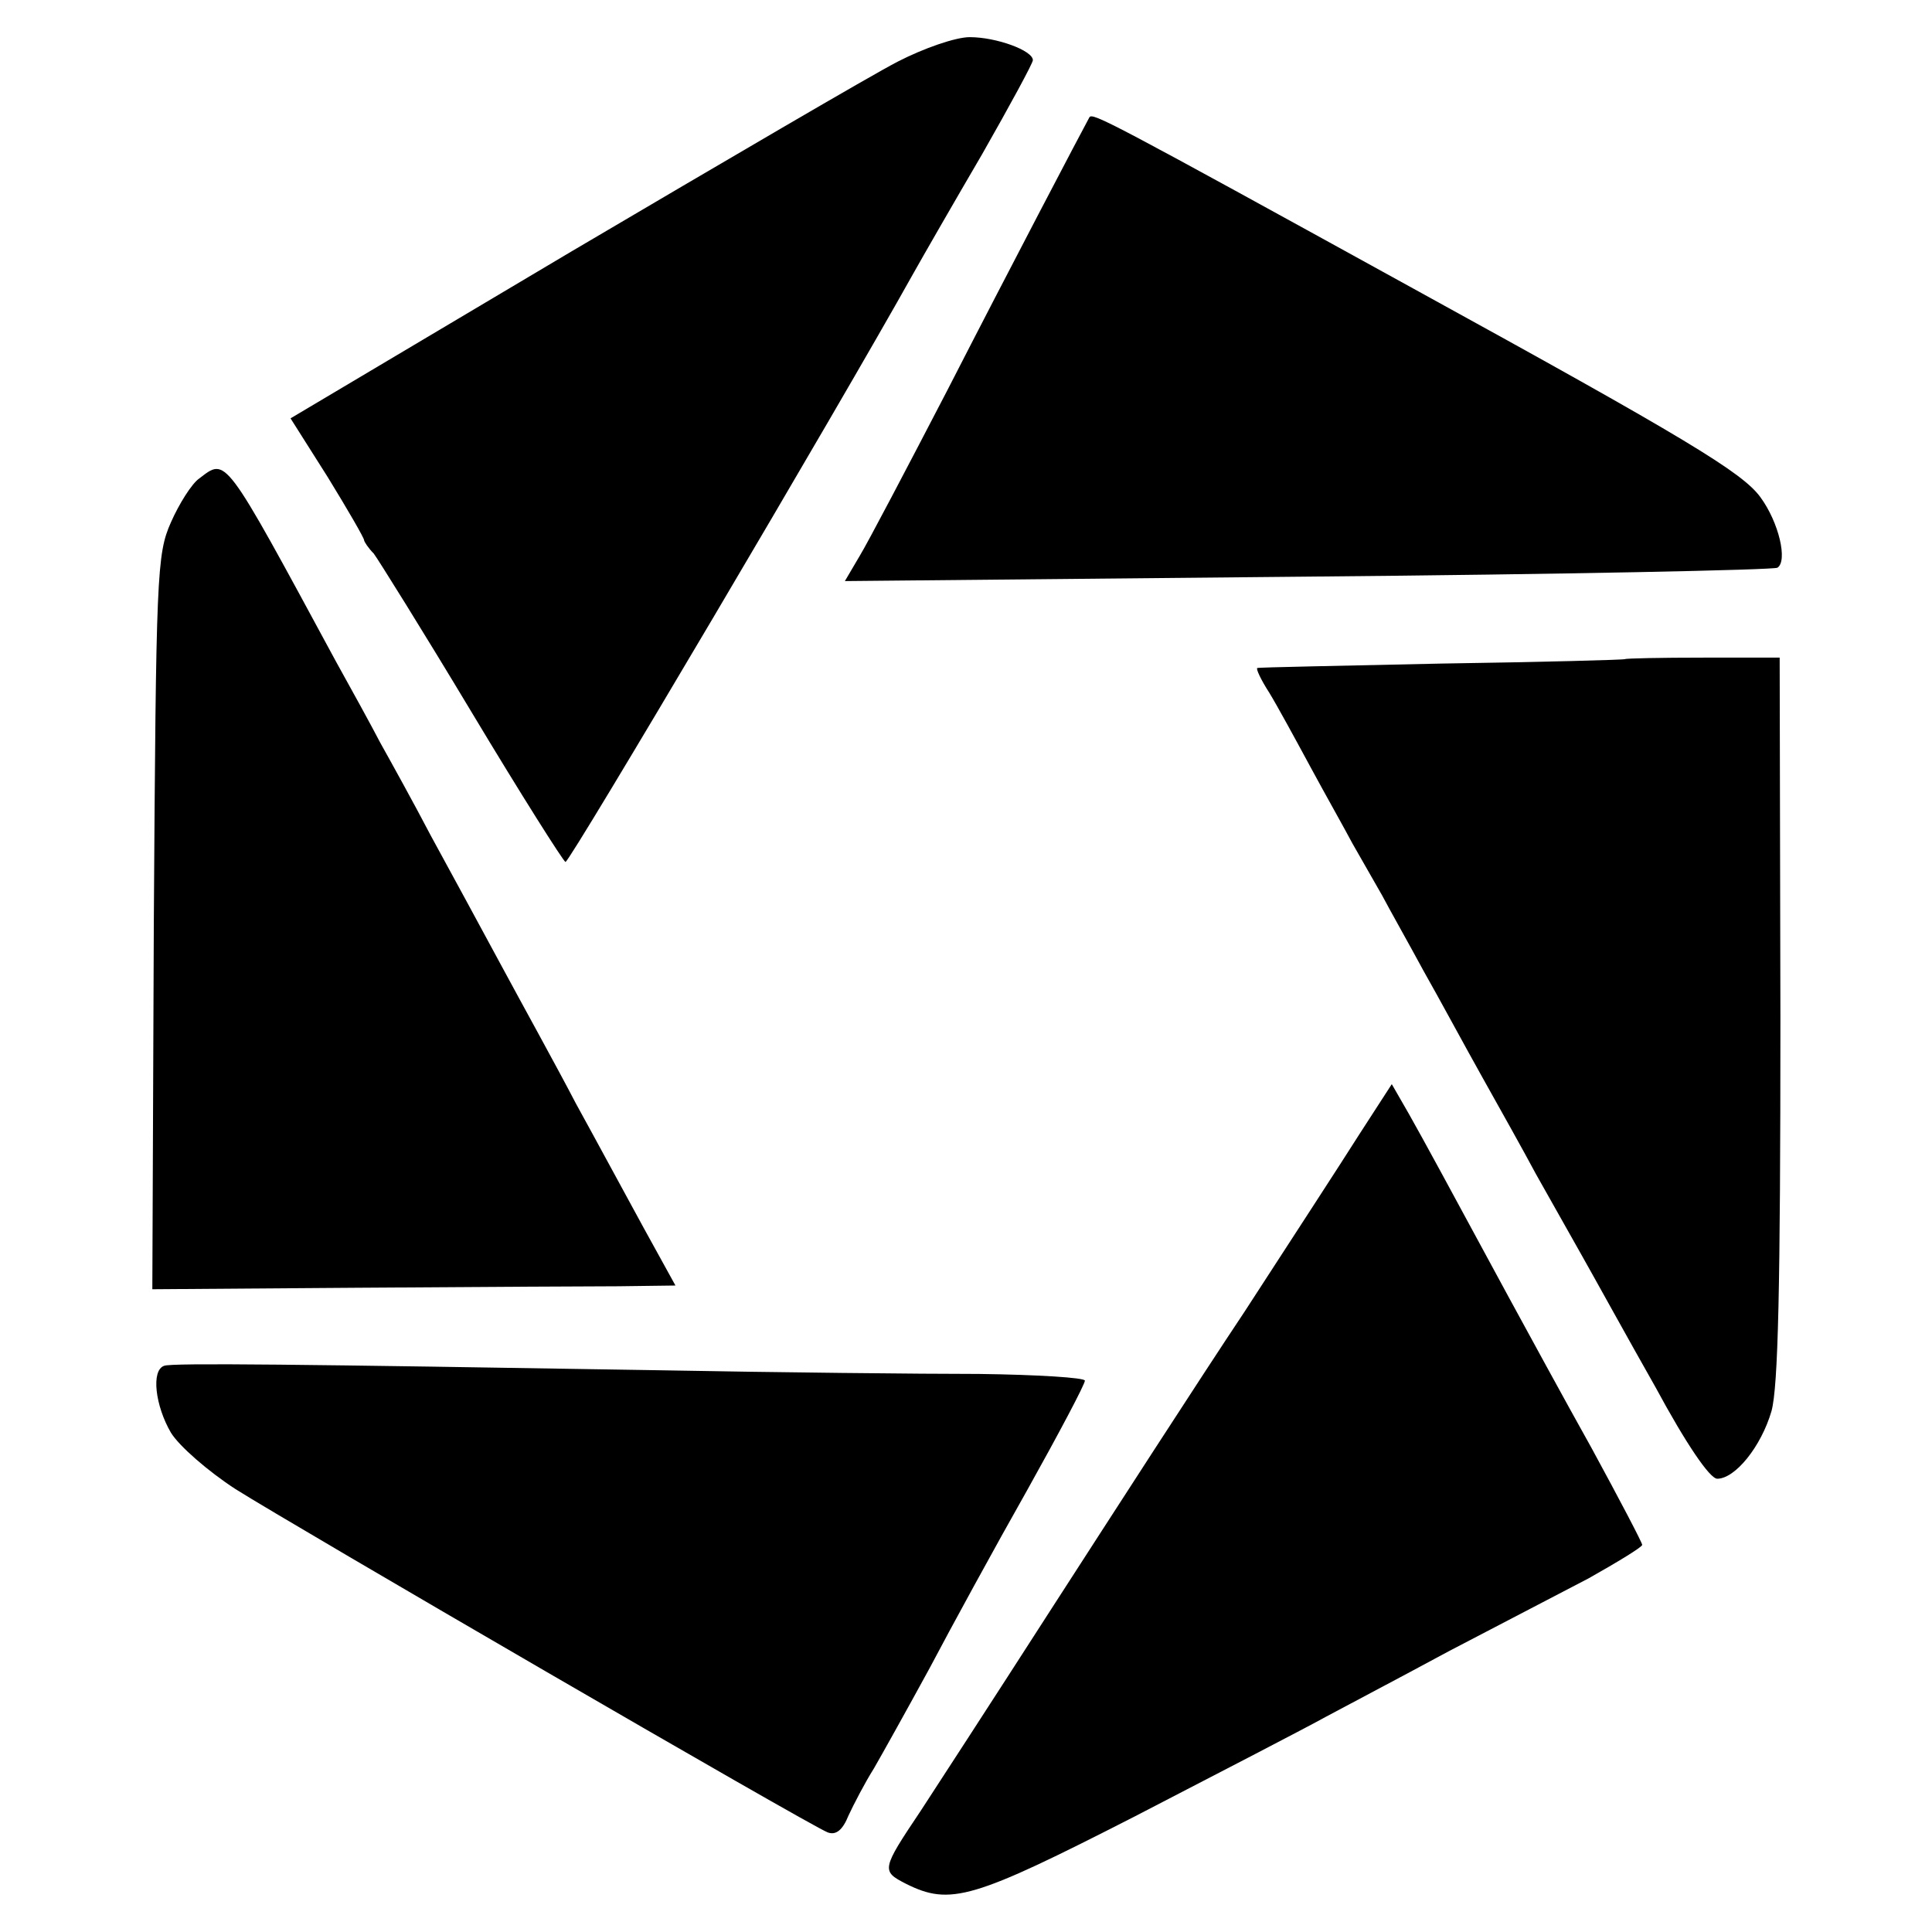 <?xml version="1.0" standalone="no"?>
<!DOCTYPE svg PUBLIC "-//W3C//DTD SVG 20010904//EN"
 "http://www.w3.org/TR/2001/REC-SVG-20010904/DTD/svg10.dtd">
<svg version="1.0" xmlns="http://www.w3.org/2000/svg"
 width="260pt" height="260pt" viewBox="0 0 260 260"
 preserveAspectRatio="xMidYMid meet">
<g transform="translate(0,260) scale(0.1,-0.1)"
fill="#000000" stroke="none">
<path d="M1208 2517 c-35 -18 -233 -134 -440 -256 l-377 -224 50 -79 c27 -44
49 -82 49 -85 0 -2 6 -11 13 -18 6 -8 66 -104 132 -214 66 -110 123 -200 126
-201 6 0 370 616 467 790 14 25 56 98 94 163 37 65 68 122 68 126 0 13 -49 31
-85 31 -19 0 -62 -15 -97 -33z"/>
<path d="M1466 2442 c-12 -22 -107 -203 -191 -367 -54 -104 -107 -205 -118
-223 l-20 -34 623 6 c342 3 627 9 632 12 14 9 2 61 -23 95 -24 33 -100 79
-464 279 -414 228 -435 239 -439 232z"/>
<path d="M268 1956 c-10 -7 -27 -34 -38 -59 -19 -43 -20 -69 -23 -539 l-2
-493 275 2 c151 1 310 2 352 2 l77 1 -43 78 c-23 42 -64 118 -91 167 -26 50
-72 133 -100 185 -28 52 -71 131 -95 175 -23 44 -54 100 -68 125 -13 25 -40
74 -60 110 -152 281 -147 274 -184 246z"/>
<path d="M2187 1713 c-1 -1 -112 -4 -247 -6 -135 -3 -246 -5 -248 -6 -2 -1 5
-16 16 -33 11 -18 36 -64 56 -101 20 -37 46 -83 56 -102 11 -19 29 -51 40 -70
10 -19 36 -65 56 -102 21 -37 56 -102 79 -143 23 -41 56 -100 72 -130 17 -30
45 -80 62 -110 17 -30 61 -110 99 -177 41 -76 73 -123 83 -123 24 0 59 43 73
91 9 33 12 165 12 529 l-1 485 -103 0 c-57 0 -104 -1 -105 -2z"/>
<path d="M1829 1073 c-24 -38 -93 -144 -154 -238 -62 -93 -178 -273 -260 -400
-81 -126 -161 -249 -176 -272 -53 -79 -53 -81 -20 -98 60 -30 90 -21 309 91
114 59 230 119 257 134 28 15 102 54 165 88 63 33 148 77 188 98 39 22 72 42
72 45 0 3 -31 62 -68 130 -38 68 -88 160 -112 204 -85 157 -112 207 -134 246
l-23 40 -44 -68z"/>
<path d="M221 762 c-18 -6 -12 -54 9 -90 11 -18 50 -52 87 -76 76 -48 773
-453 797 -462 11 -4 20 3 28 23 7 15 22 44 34 63 11 19 45 80 75 135 29 55 88
163 131 239 43 77 78 143 78 148 0 4 -64 8 -142 9 -79 0 -273 2 -433 5 -484 8
-653 10 -664 6z"/>
</g>
</svg>
